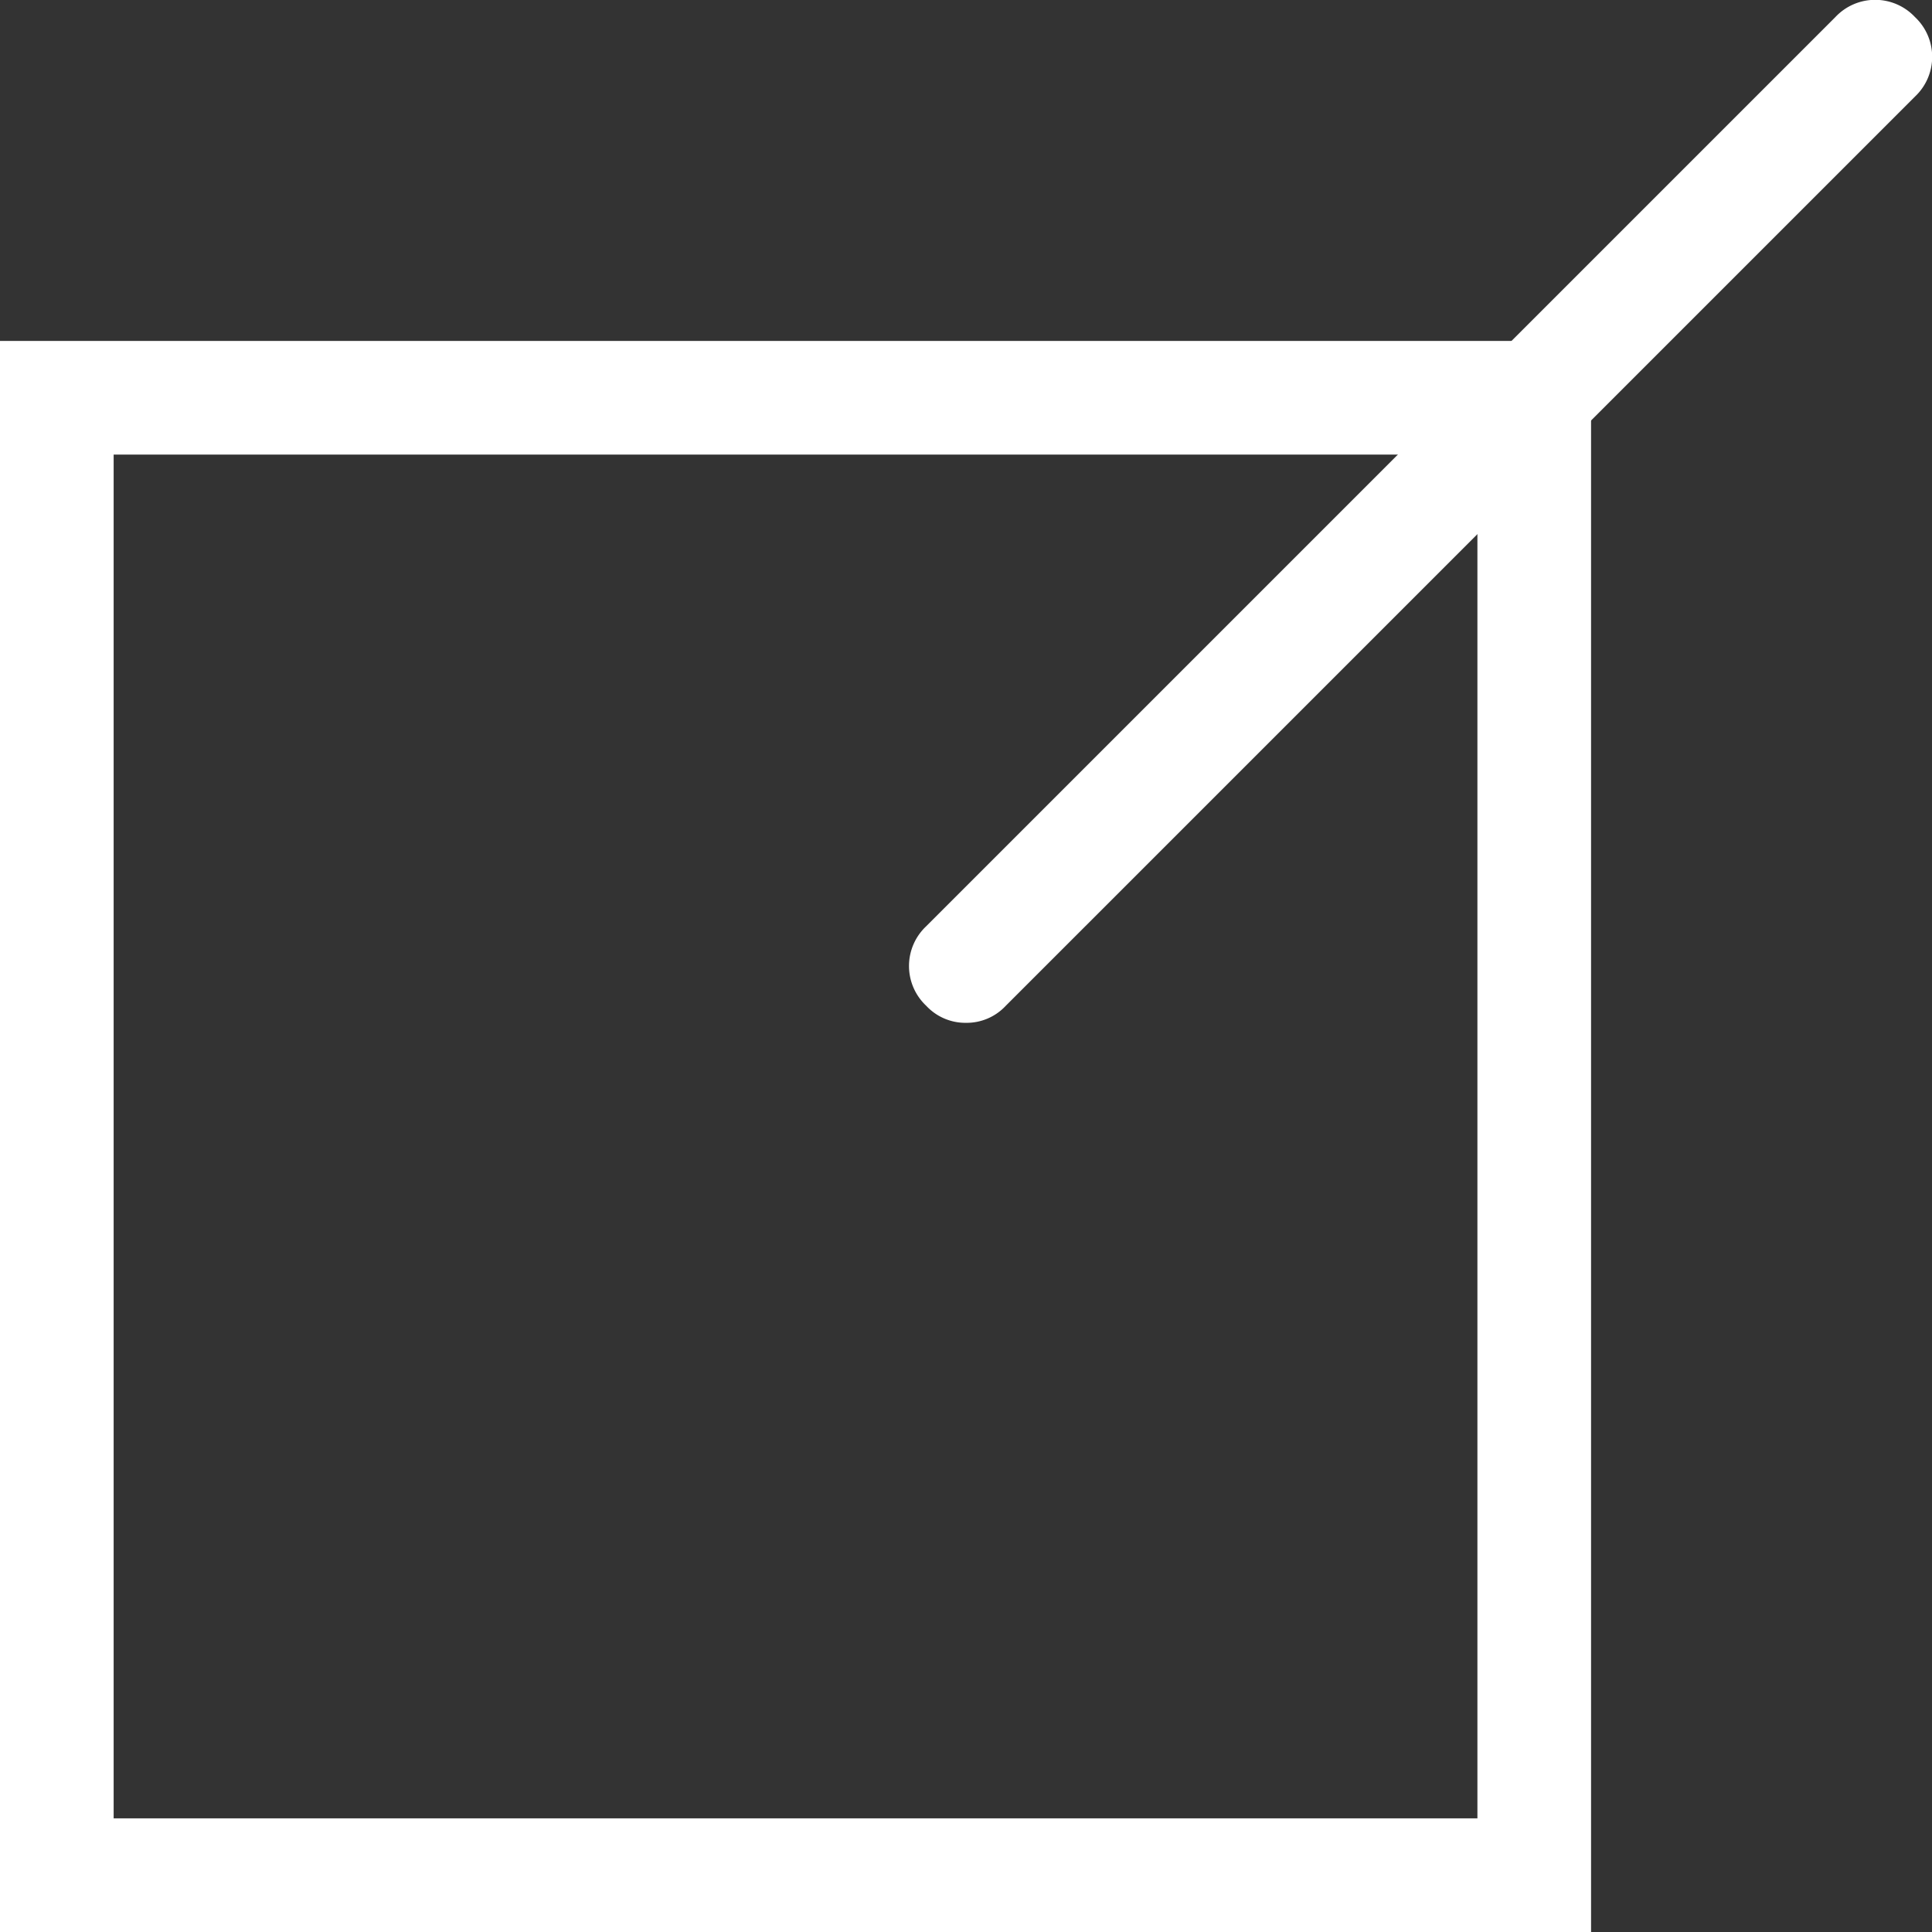 <svg xmlns="http://www.w3.org/2000/svg" viewBox="0 0 17 17" width="17" height="17"><rect x="0" y="0" width="17" height="17" fill="#333333" stroke="none"/><defs><style>.cls-1{fill:#fff;}</style></defs><title>btn-icon</title><g id="レイヤー_2" data-name="レイヤー 2"><g id="レイヤー_1-2" data-name="レイヤー 1"><path class="cls-1" d="M13,4V16H1V4H13m1-1H0V17H14V3Z"/><path class="cls-1" d="M8.5,9a.47.47,0,0,1-.35-.15.48.48,0,0,1,0-.7l8-8a.48.48,0,0,1,.7,0,.48.48,0,0,1,0,.7l-8,8A.47.47,0,0,1,8.5,9Z"/></g></g></svg>